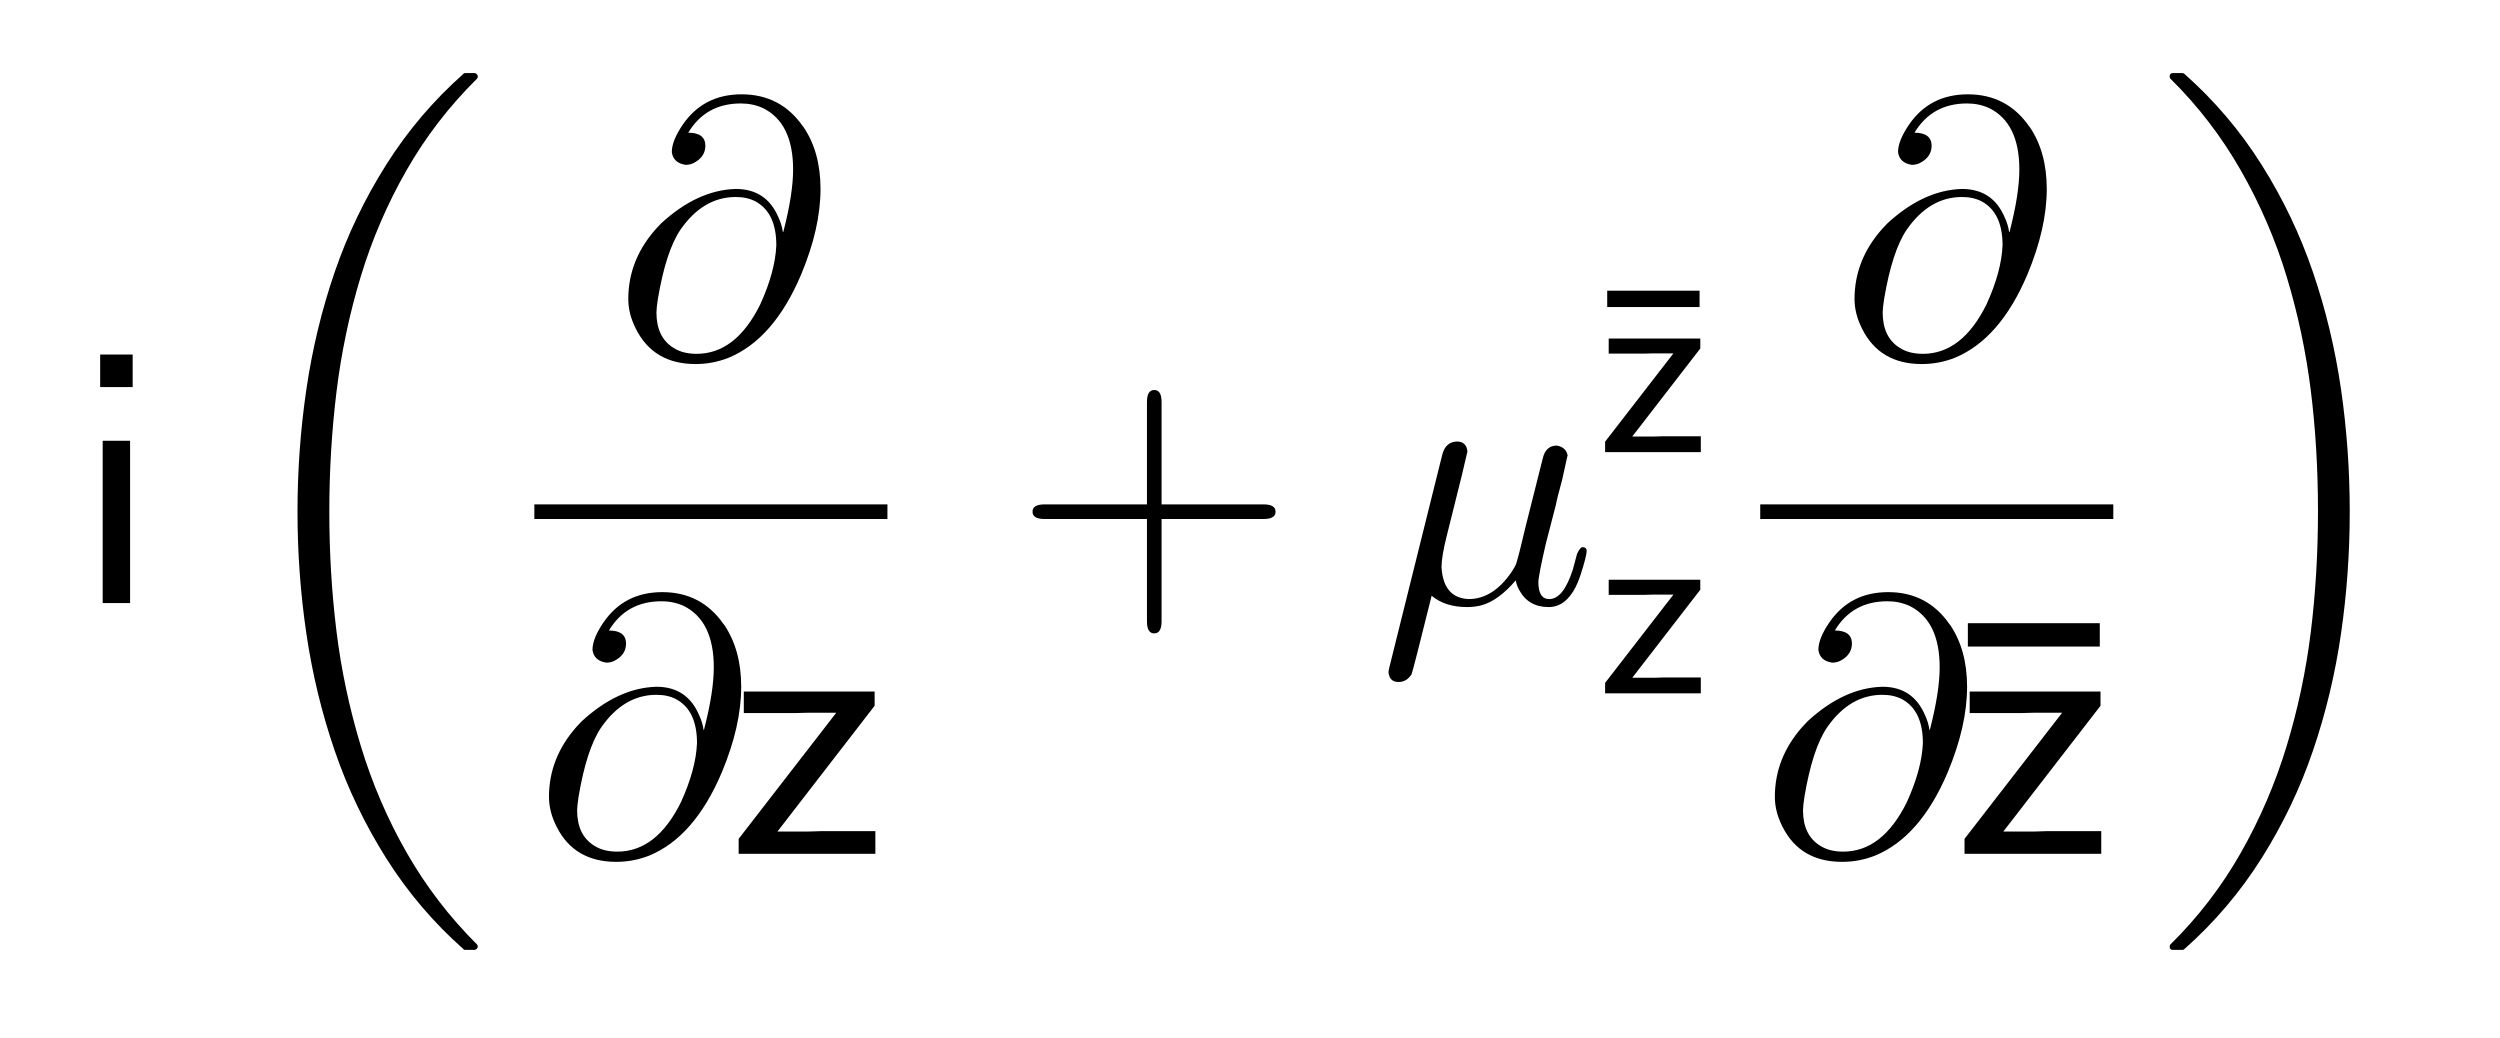 <?xml version="1.0" encoding="UTF-8"?>

<!DOCTYPE svg PUBLIC '-//W3C//DTD SVG 1.0//EN' 'http://www.w3.org/TR/2001/REC-SVG-20010904/DTD/svg10.dtd'>
<svg style="stroke-dasharray:none; shape-rendering:auto; font-family:&apos;Dialog&apos;; text-rendering:auto; fill-opacity:1; color-interpolation:auto; color-rendering:auto; font-size:12; fill:black; stroke:black; image-rendering:auto; stroke-miterlimit:10; stroke-linecap:square; stroke-linejoin:miter; font-style:normal; stroke-width:1; stroke-dashoffset:0; font-weight:normal; stroke-opacity:1;" xmlns="http://www.w3.org/2000/svg" width="171" viewBox="0 0 171 71" xmlns:xlink="http://www.w3.org/1999/xlink" height="71">
  <!--Generated by the Batik Graphics2D SVG Generator-->
  <defs id="genericDefs" />
  <g>
    <g style="fill:white; stroke:white;">
      <rect x="0" y="0" width="171" style="stroke:none;" height="71" />
    </g>
    <g transform="scale(25,25) translate(0.2,1.65) scale(0.01,0.01)" style="font-size:100; text-rendering:geometricPrecision; image-rendering:optimizeQuality; color-rendering:optimizeQuality; font-family:&apos;jlm_cmss10&apos;; color-interpolation:linearRGB;">
      <path d="M16.297 -68 L16.297 -59.094 L7.406 -59.094 L7.406 -68 L16.297 -68 ZM15.594 -44.406 L15.594 0 L8.094 0 L8.094 -44.406 L15.594 -44.406 Z" style="stroke:none;" />
    </g>
    <g transform="matrix(25,0,0,25,0,0) translate(0.606,0.24) scale(0.01,0.01)" style="font-size:100; text-rendering:geometricPrecision; image-rendering:optimizeQuality; color-rendering:optimizeQuality; font-family:&apos;jlm_cmex10&apos;; color-interpolation:linearRGB;">
      <path d="M66.219 235.688 Q53.906 224.812 45.117 210.891 Q36.328 196.969 31.008 181.492 Q25.688 166.016 23.242 149.484 Q20.797 132.953 20.797 116.016 Q20.797 98.969 23.242 82.398 Q25.688 65.828 30.984 50.398 Q36.281 34.969 45.094 21.023 Q53.906 7.078 66.219 -3.812 Q66.219 -4 66.703 -4 L69.281 -4 Q69.578 -4 69.852 -3.711 Q70.125 -3.422 70.125 -3.078 Q70.125 -2.688 69.922 -2.484 Q58.5 8.797 50.609 22.609 Q42.719 36.422 38.086 51.711 Q33.453 67 31.477 83.109 Q29.5 99.219 29.5 116.016 Q29.5 132.766 31.453 148.656 Q33.406 164.547 38.094 180.031 Q42.781 195.516 50.688 209.328 Q58.594 223.141 69.922 234.422 Q70.125 234.625 70.125 235.016 Q70.125 235.297 69.828 235.594 Q69.531 235.891 69.281 235.891 L66.703 235.891 Q66.219 235.891 66.219 235.688 Z" style="stroke:none;" />
    </g>
    <g transform="matrix(25,0,0,25,0,0) translate(1.679,0.974) scale(0.01,0.01)" style="font-size:100; text-rendering:geometricPrecision; image-rendering:optimizeQuality; color-rendering:optimizeQuality; font-family:&apos;jlm_cmmi10&apos;; color-interpolation:linearRGB;">
      <path d="M46.297 -33.906 L46.297 -33.906 L46.406 -33.906 Q49.094 -44.297 49.094 -51 Q49.094 -63.703 40.906 -67.797 Q38.094 -69.094 34.797 -69.094 Q25.203 -69.094 20.406 -61.094 Q25 -61.094 25.094 -57.594 Q25.094 -54.703 22.406 -53.094 Q21.203 -52.297 19.703 -52.297 Q16.297 -52.797 15.906 -55.797 Q15.906 -58.906 18.906 -63.297 Q24.594 -71.594 35 -71.594 Q45.703 -71.594 51.797 -62.797 L51.906 -62.703 Q56.594 -55.797 56.594 -45.703 Q56.594 -35 51.297 -22.297 Q43.797 -4.594 31.406 0.5 Q27.094 2.203 22.406 2.203 Q10.906 2.203 6.094 -7.406 Q4 -11.5 4 -15.594 Q4 -26.203 11.5 -34.703 Q12.203 -35.5 13 -36.297 Q22.906 -45.406 33.406 -45.703 Q41.797 -45.703 45.094 -37.906 Q46 -36 46.297 -33.906 ZM22.703 -0.594 L22.703 -0.594 Q33.406 -0.594 40.094 -14.094 Q44.203 -23.094 44.5 -30.297 Q44.5 -39.203 38.797 -42.297 Q36.5 -43.5 33.406 -43.5 Q24.5 -43.5 18.297 -34.594 Q14.297 -28.703 12.094 -15.594 Q11.703 -13 11.703 -11.906 Q11.703 -5.094 16.406 -2.203 Q18.906 -0.594 22.703 -0.594 Z" style="stroke:none;" />
    </g>
    <g transform="matrix(25,0,0,25,0,0)" style="font-size:100; text-rendering:geometricPrecision; image-rendering:optimizeQuality; color-rendering:optimizeQuality; font-family:&apos;jlm_cmmi10&apos;; color-interpolation:linearRGB;">
      <rect x="1.462" y="1.38" width="0.966" style="stroke:none;" height="0.04" />
      <path d="M46.297 -33.906 L46.297 -33.906 L46.406 -33.906 Q49.094 -44.297 49.094 -51 Q49.094 -63.703 40.906 -67.797 Q38.094 -69.094 34.797 -69.094 Q25.203 -69.094 20.406 -61.094 Q25 -61.094 25.094 -57.594 Q25.094 -54.703 22.406 -53.094 Q21.203 -52.297 19.703 -52.297 Q16.297 -52.797 15.906 -55.797 Q15.906 -58.906 18.906 -63.297 Q24.594 -71.594 35 -71.594 Q45.703 -71.594 51.797 -62.797 L51.906 -62.703 Q56.594 -55.797 56.594 -45.703 Q56.594 -35 51.297 -22.297 Q43.797 -4.594 31.406 0.5 Q27.094 2.203 22.406 2.203 Q10.906 2.203 6.094 -7.406 Q4 -11.5 4 -15.594 Q4 -26.203 11.5 -34.703 Q12.203 -35.5 13 -36.297 Q22.906 -45.406 33.406 -45.703 Q41.797 -45.703 45.094 -37.906 Q46 -36 46.297 -33.906 ZM22.703 -0.594 L22.703 -0.594 Q33.406 -0.594 40.094 -14.094 Q44.203 -23.094 44.5 -30.297 Q44.5 -39.203 38.797 -42.297 Q36.5 -43.5 33.406 -43.5 Q24.5 -43.5 18.297 -34.594 Q14.297 -28.703 12.094 -15.594 Q11.703 -13 11.703 -11.906 Q11.703 -5.094 16.406 -2.203 Q18.906 -0.594 22.703 -0.594 Z" style="stroke:none;" transform="translate(1.462,2.336) scale(0.01,0.01)" />
    </g>
    <g transform="matrix(25,0,0,25,0,0) translate(1.993,2.336) scale(0.01,0.01)" style="font-size:100; text-rendering:geometricPrecision; image-rendering:optimizeQuality; color-rendering:optimizeQuality; font-family:&apos;jlm_cmss10&apos;; color-interpolation:linearRGB;">
      <path d="M40 -40.5 L13.406 -6.094 L21.906 -6.094 Q22.5 -6.094 23.703 -6.148 Q24.906 -6.203 25.5 -6.203 L40.203 -6.203 L40.203 0 L2.797 0 L2.797 -4.094 L29.5 -38.594 L21.703 -38.594 Q21.094 -38.594 19.898 -38.547 Q18.703 -38.5 18.094 -38.5 L4.203 -38.5 L4.203 -44.406 L40 -44.406 L40 -40.5 Z" style="stroke:none;" />
    </g>
    <g transform="matrix(25,0,0,25,0,0) translate(2.769,1.65) scale(0.01,0.01)" style="font-size:100; text-rendering:geometricPrecision; image-rendering:optimizeQuality; color-rendering:optimizeQuality; font-family:&apos;jlm_cmss10&apos;; color-interpolation:linearRGB;">
      <path d="M40.906 -23 L40.906 5 Q40.906 8.297 38.906 8.297 Q36.906 8.297 36.906 5 L36.906 -23 L8.906 -23 Q5.594 -23 5.594 -25 Q5.594 -27 8.906 -27 L36.906 -27 L36.906 -55 Q36.906 -58.297 38.906 -58.297 Q40.906 -58.297 40.906 -55 L40.906 -27 L68.797 -27 Q72.094 -27 72.094 -25 Q72.094 -23 68.797 -23 L40.906 -23 Z" style="stroke:none;" />
    </g>
    <g transform="matrix(25,0,0,25,0,0) translate(3.769,1.65) scale(0.01,0.01)" style="font-size:100; text-rendering:geometricPrecision; image-rendering:optimizeQuality; color-rendering:optimizeQuality; font-family:&apos;jlm_cmmi10&apos;; color-interpolation:linearRGB;">
      <path d="M23.094 -35.094 L23.094 -35.094 L18.906 -18.297 Q17.5 -12.703 17.5 -9.797 Q18 -1.406 24.906 -1.094 Q31.703 -1.094 36.797 -8.703 Q37.797 -10.297 37.906 -10.703 Q38.703 -13.203 40.5 -20.906 L45.203 -39.594 Q46 -43.094 49.094 -43.094 Q51.594 -42.594 52 -40.406 Q52 -40.594 50.5 -33.703 Q49.094 -28.594 48.797 -26.906 L46 -16.094 Q44 -7.406 44 -5.703 Q44 -1.094 47 -1.094 Q50.797 -1.094 53.406 -9.094 Q53.906 -10.797 54.594 -13.5 Q55.406 -15.203 56 -15.297 Q57.203 -15.297 57.203 -14.297 Q57.203 -12.797 55.406 -7.297 Q54.797 -5.594 54.203 -4.406 Q51.406 1.094 46.797 1.094 Q41.297 1.094 38.797 -3.5 Q38.094 -4.703 37.797 -6.203 Q33.094 -0.703 28.5 0.594 Q26.594 1.094 24.5 1.094 Q18.5 1.094 14.797 -2 Q9.703 18.5 9.297 19.5 Q7.906 21.594 5.797 21.594 Q3.5 21.594 3.094 19.5 Q3 19.203 3 18.906 Q3 18.5 3.297 17.297 L17.703 -40.594 Q18.594 -44.094 21.703 -44.203 Q24.297 -44.203 24.594 -41.5 Q24.594 -41.406 23.094 -35.094 Z" style="stroke:none;" />
    </g>
    <g transform="matrix(25,0,0,25,0,0) translate(4.349,1.237) scale(0.007,0.007)" style="font-size:100; text-rendering:geometricPrecision; image-rendering:optimizeQuality; color-rendering:optimizeQuality; font-family:&apos;jlm_cmss10&apos;; color-interpolation:linearRGB;">
      <path d="M43 -56.703 L6.906 -56.703 L6.906 -63.094 L43 -63.094 L43 -56.703 Z" style="stroke:none;" />
    </g>
    <g transform="matrix(25,0,0,25,0,0) translate(4.372,1.237) scale(0.007,0.007)" style="font-size:100; text-rendering:geometricPrecision; image-rendering:optimizeQuality; color-rendering:optimizeQuality; font-family:&apos;jlm_cmss10&apos;; color-interpolation:linearRGB;">
      <path d="M40 -40.5 L13.406 -6.094 L21.906 -6.094 Q22.5 -6.094 23.703 -6.148 Q24.906 -6.203 25.5 -6.203 L40.203 -6.203 L40.203 0 L2.797 0 L2.797 -4.094 L29.5 -38.594 L21.703 -38.594 Q21.094 -38.594 19.898 -38.547 Q18.703 -38.5 18.094 -38.5 L4.203 -38.5 L4.203 -44.406 L40 -44.406 L40 -40.5 Z" style="stroke:none;" />
    </g>
    <g transform="matrix(25,0,0,25,0,0) translate(4.372,1.897) scale(0.007,0.007)" style="font-size:100; text-rendering:geometricPrecision; image-rendering:optimizeQuality; color-rendering:optimizeQuality; font-family:&apos;jlm_cmss10&apos;; color-interpolation:linearRGB;">
      <path d="M40 -40.5 L13.406 -6.094 L21.906 -6.094 Q22.5 -6.094 23.703 -6.148 Q24.906 -6.203 25.5 -6.203 L40.203 -6.203 L40.203 0 L2.797 0 L2.797 -4.094 L29.5 -38.594 L21.703 -38.594 Q21.094 -38.594 19.898 -38.547 Q18.703 -38.5 18.094 -38.5 L4.203 -38.5 L4.203 -44.406 L40 -44.406 L40 -40.5 Z" style="stroke:none;" />
    </g>
    <g transform="matrix(25,0,0,25,0,0) translate(5.034,0.974) scale(0.01,0.01)" style="font-size:100; text-rendering:geometricPrecision; image-rendering:optimizeQuality; color-rendering:optimizeQuality; font-family:&apos;jlm_cmmi10&apos;; color-interpolation:linearRGB;">
      <path d="M46.297 -33.906 L46.297 -33.906 L46.406 -33.906 Q49.094 -44.297 49.094 -51 Q49.094 -63.703 40.906 -67.797 Q38.094 -69.094 34.797 -69.094 Q25.203 -69.094 20.406 -61.094 Q25 -61.094 25.094 -57.594 Q25.094 -54.703 22.406 -53.094 Q21.203 -52.297 19.703 -52.297 Q16.297 -52.797 15.906 -55.797 Q15.906 -58.906 18.906 -63.297 Q24.594 -71.594 35 -71.594 Q45.703 -71.594 51.797 -62.797 L51.906 -62.703 Q56.594 -55.797 56.594 -45.703 Q56.594 -35 51.297 -22.297 Q43.797 -4.594 31.406 0.5 Q27.094 2.203 22.406 2.203 Q10.906 2.203 6.094 -7.406 Q4 -11.5 4 -15.594 Q4 -26.203 11.5 -34.703 Q12.203 -35.5 13 -36.297 Q22.906 -45.406 33.406 -45.703 Q41.797 -45.703 45.094 -37.906 Q46 -36 46.297 -33.906 ZM22.703 -0.594 L22.703 -0.594 Q33.406 -0.594 40.094 -14.094 Q44.203 -23.094 44.5 -30.297 Q44.5 -39.203 38.797 -42.297 Q36.5 -43.5 33.406 -43.5 Q24.5 -43.5 18.297 -34.594 Q14.297 -28.703 12.094 -15.594 Q11.703 -13 11.703 -11.906 Q11.703 -5.094 16.406 -2.203 Q18.906 -0.594 22.703 -0.594 Z" style="stroke:none;" />
    </g>
    <g transform="matrix(25,0,0,25,0,0)" style="font-size:100; text-rendering:geometricPrecision; image-rendering:optimizeQuality; color-rendering:optimizeQuality; font-family:&apos;jlm_cmmi10&apos;; color-interpolation:linearRGB;">
      <rect x="4.816" y="1.38" width="0.966" style="stroke:none;" height="0.04" />
      <path d="M46.297 -33.906 L46.297 -33.906 L46.406 -33.906 Q49.094 -44.297 49.094 -51 Q49.094 -63.703 40.906 -67.797 Q38.094 -69.094 34.797 -69.094 Q25.203 -69.094 20.406 -61.094 Q25 -61.094 25.094 -57.594 Q25.094 -54.703 22.406 -53.094 Q21.203 -52.297 19.703 -52.297 Q16.297 -52.797 15.906 -55.797 Q15.906 -58.906 18.906 -63.297 Q24.594 -71.594 35 -71.594 Q45.703 -71.594 51.797 -62.797 L51.906 -62.703 Q56.594 -55.797 56.594 -45.703 Q56.594 -35 51.297 -22.297 Q43.797 -4.594 31.406 0.5 Q27.094 2.203 22.406 2.203 Q10.906 2.203 6.094 -7.406 Q4 -11.5 4 -15.594 Q4 -26.203 11.5 -34.703 Q12.203 -35.5 13 -36.297 Q22.906 -45.406 33.406 -45.703 Q41.797 -45.703 45.094 -37.906 Q46 -36 46.297 -33.906 ZM22.703 -0.594 L22.703 -0.594 Q33.406 -0.594 40.094 -14.094 Q44.203 -23.094 44.5 -30.297 Q44.5 -39.203 38.797 -42.297 Q36.5 -43.5 33.406 -43.5 Q24.5 -43.5 18.297 -34.594 Q14.297 -28.703 12.094 -15.594 Q11.703 -13 11.703 -11.906 Q11.703 -5.094 16.406 -2.203 Q18.906 -0.594 22.703 -0.594 Z" style="stroke:none;" transform="translate(4.816,2.336) scale(0.01,0.01)" />
    </g>
    <g transform="matrix(25,0,0,25,0,0) translate(5.315,2.336) scale(0.01,0.01)" style="font-size:100; text-rendering:geometricPrecision; image-rendering:optimizeQuality; color-rendering:optimizeQuality; font-family:&apos;jlm_cmss10&apos;; color-interpolation:linearRGB;">
      <path d="M43 -56.703 L6.906 -56.703 L6.906 -63.094 L43 -63.094 L43 -56.703 Z" style="stroke:none;" />
    </g>
    <g transform="matrix(25,0,0,25,0,0) translate(5.347,2.336) scale(0.01,0.01)" style="font-size:100; text-rendering:geometricPrecision; image-rendering:optimizeQuality; color-rendering:optimizeQuality; font-family:&apos;jlm_cmss10&apos;; color-interpolation:linearRGB;">
      <path d="M40 -40.5 L13.406 -6.094 L21.906 -6.094 Q22.5 -6.094 23.703 -6.148 Q24.906 -6.203 25.5 -6.203 L40.203 -6.203 L40.203 0 L2.797 0 L2.797 -4.094 L29.5 -38.594 L21.703 -38.594 Q21.094 -38.594 19.898 -38.547 Q18.703 -38.5 18.094 -38.5 L4.203 -38.5 L4.203 -44.406 L40 -44.406 L40 -40.5 Z" style="stroke:none;" />
    </g>
    <g transform="matrix(25,0,0,25,0,0) translate(5.902,0.24) scale(0.01,0.01)" style="font-size:100; text-rendering:geometricPrecision; image-rendering:optimizeQuality; color-rendering:optimizeQuality; font-family:&apos;jlm_cmex10&apos;; color-interpolation:linearRGB;">
      <path d="M4.297 235.891 Q3.422 235.891 3.422 235.016 Q3.422 234.625 3.609 234.422 Q15.047 223.141 22.906 209.297 Q30.766 195.453 35.406 180.195 Q40.047 164.938 42.023 149 Q44 133.062 44 115.922 Q44 98.578 42.023 82.758 Q40.047 66.938 35.453 51.758 Q30.859 36.578 22.898 22.633 Q14.938 8.688 3.609 -2.484 Q3.422 -2.688 3.422 -3.078 Q3.422 -4 4.297 -4 L6.891 -4 Q7.234 -4 7.422 -3.812 Q19.781 7.125 28.57 21.07 Q37.359 35.016 42.633 50.492 Q47.906 65.969 50.297 82.469 Q52.688 98.969 52.688 116.016 Q52.688 132.953 50.297 149.414 Q47.906 165.875 42.633 181.375 Q37.359 196.875 28.57 210.812 Q19.781 224.75 7.422 235.688 Q7.234 235.891 6.891 235.891 L4.297 235.891 Z" style="stroke:none;" />
    </g>
  </g>
</svg>
